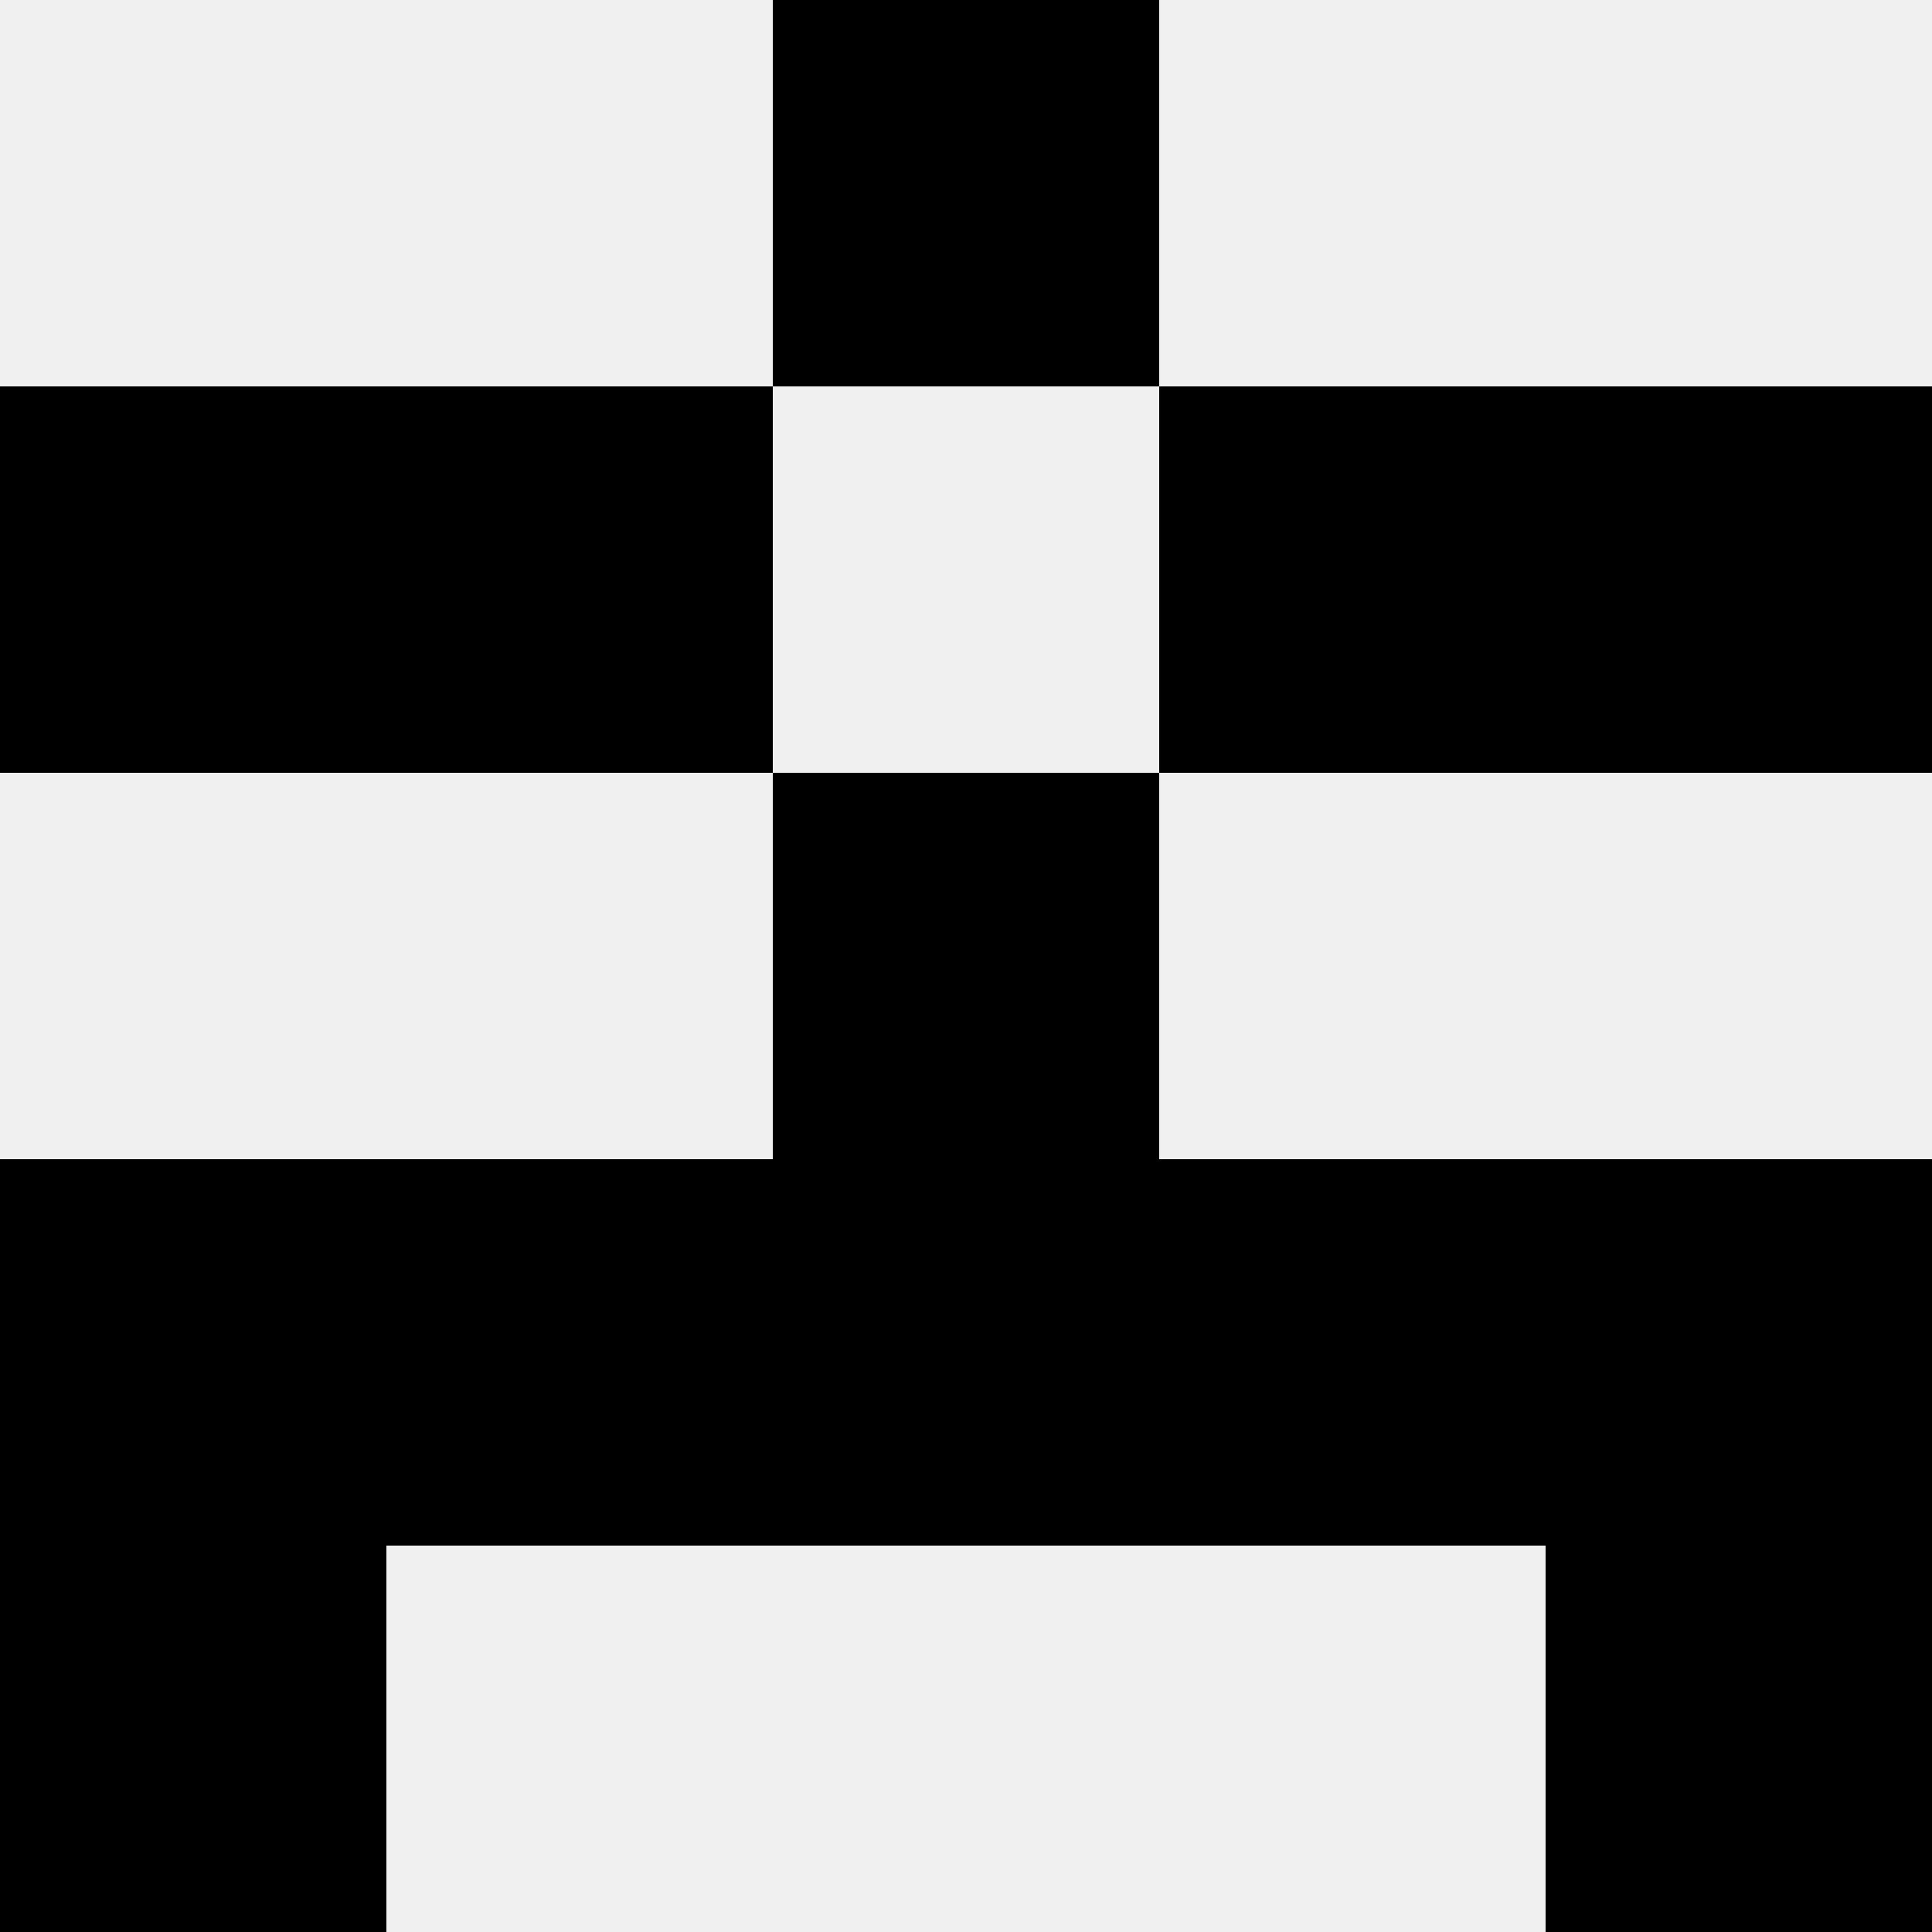 <svg width='80' height='80' xmlns='http://www.w3.org/2000/svg'><rect width='100%' height='100%' fill='#f0f0f0'/><rect x='32' y='0' width='16' height='16' fill='hsl(49, 70%, 50%)' /><rect x='32' y='0' width='16' height='16' fill='hsl(49, 70%, 50%)' /><rect x='0' y='16' width='16' height='16' fill='hsl(49, 70%, 50%)' /><rect x='64' y='16' width='16' height='16' fill='hsl(49, 70%, 50%)' /><rect x='16' y='16' width='16' height='16' fill='hsl(49, 70%, 50%)' /><rect x='48' y='16' width='16' height='16' fill='hsl(49, 70%, 50%)' /><rect x='32' y='32' width='16' height='16' fill='hsl(49, 70%, 50%)' /><rect x='32' y='32' width='16' height='16' fill='hsl(49, 70%, 50%)' /><rect x='0' y='48' width='16' height='16' fill='hsl(49, 70%, 50%)' /><rect x='64' y='48' width='16' height='16' fill='hsl(49, 70%, 50%)' /><rect x='16' y='48' width='16' height='16' fill='hsl(49, 70%, 50%)' /><rect x='48' y='48' width='16' height='16' fill='hsl(49, 70%, 50%)' /><rect x='32' y='48' width='16' height='16' fill='hsl(49, 70%, 50%)' /><rect x='32' y='48' width='16' height='16' fill='hsl(49, 70%, 50%)' /><rect x='0' y='64' width='16' height='16' fill='hsl(49, 70%, 50%)' /><rect x='64' y='64' width='16' height='16' fill='hsl(49, 70%, 50%)' /></svg>